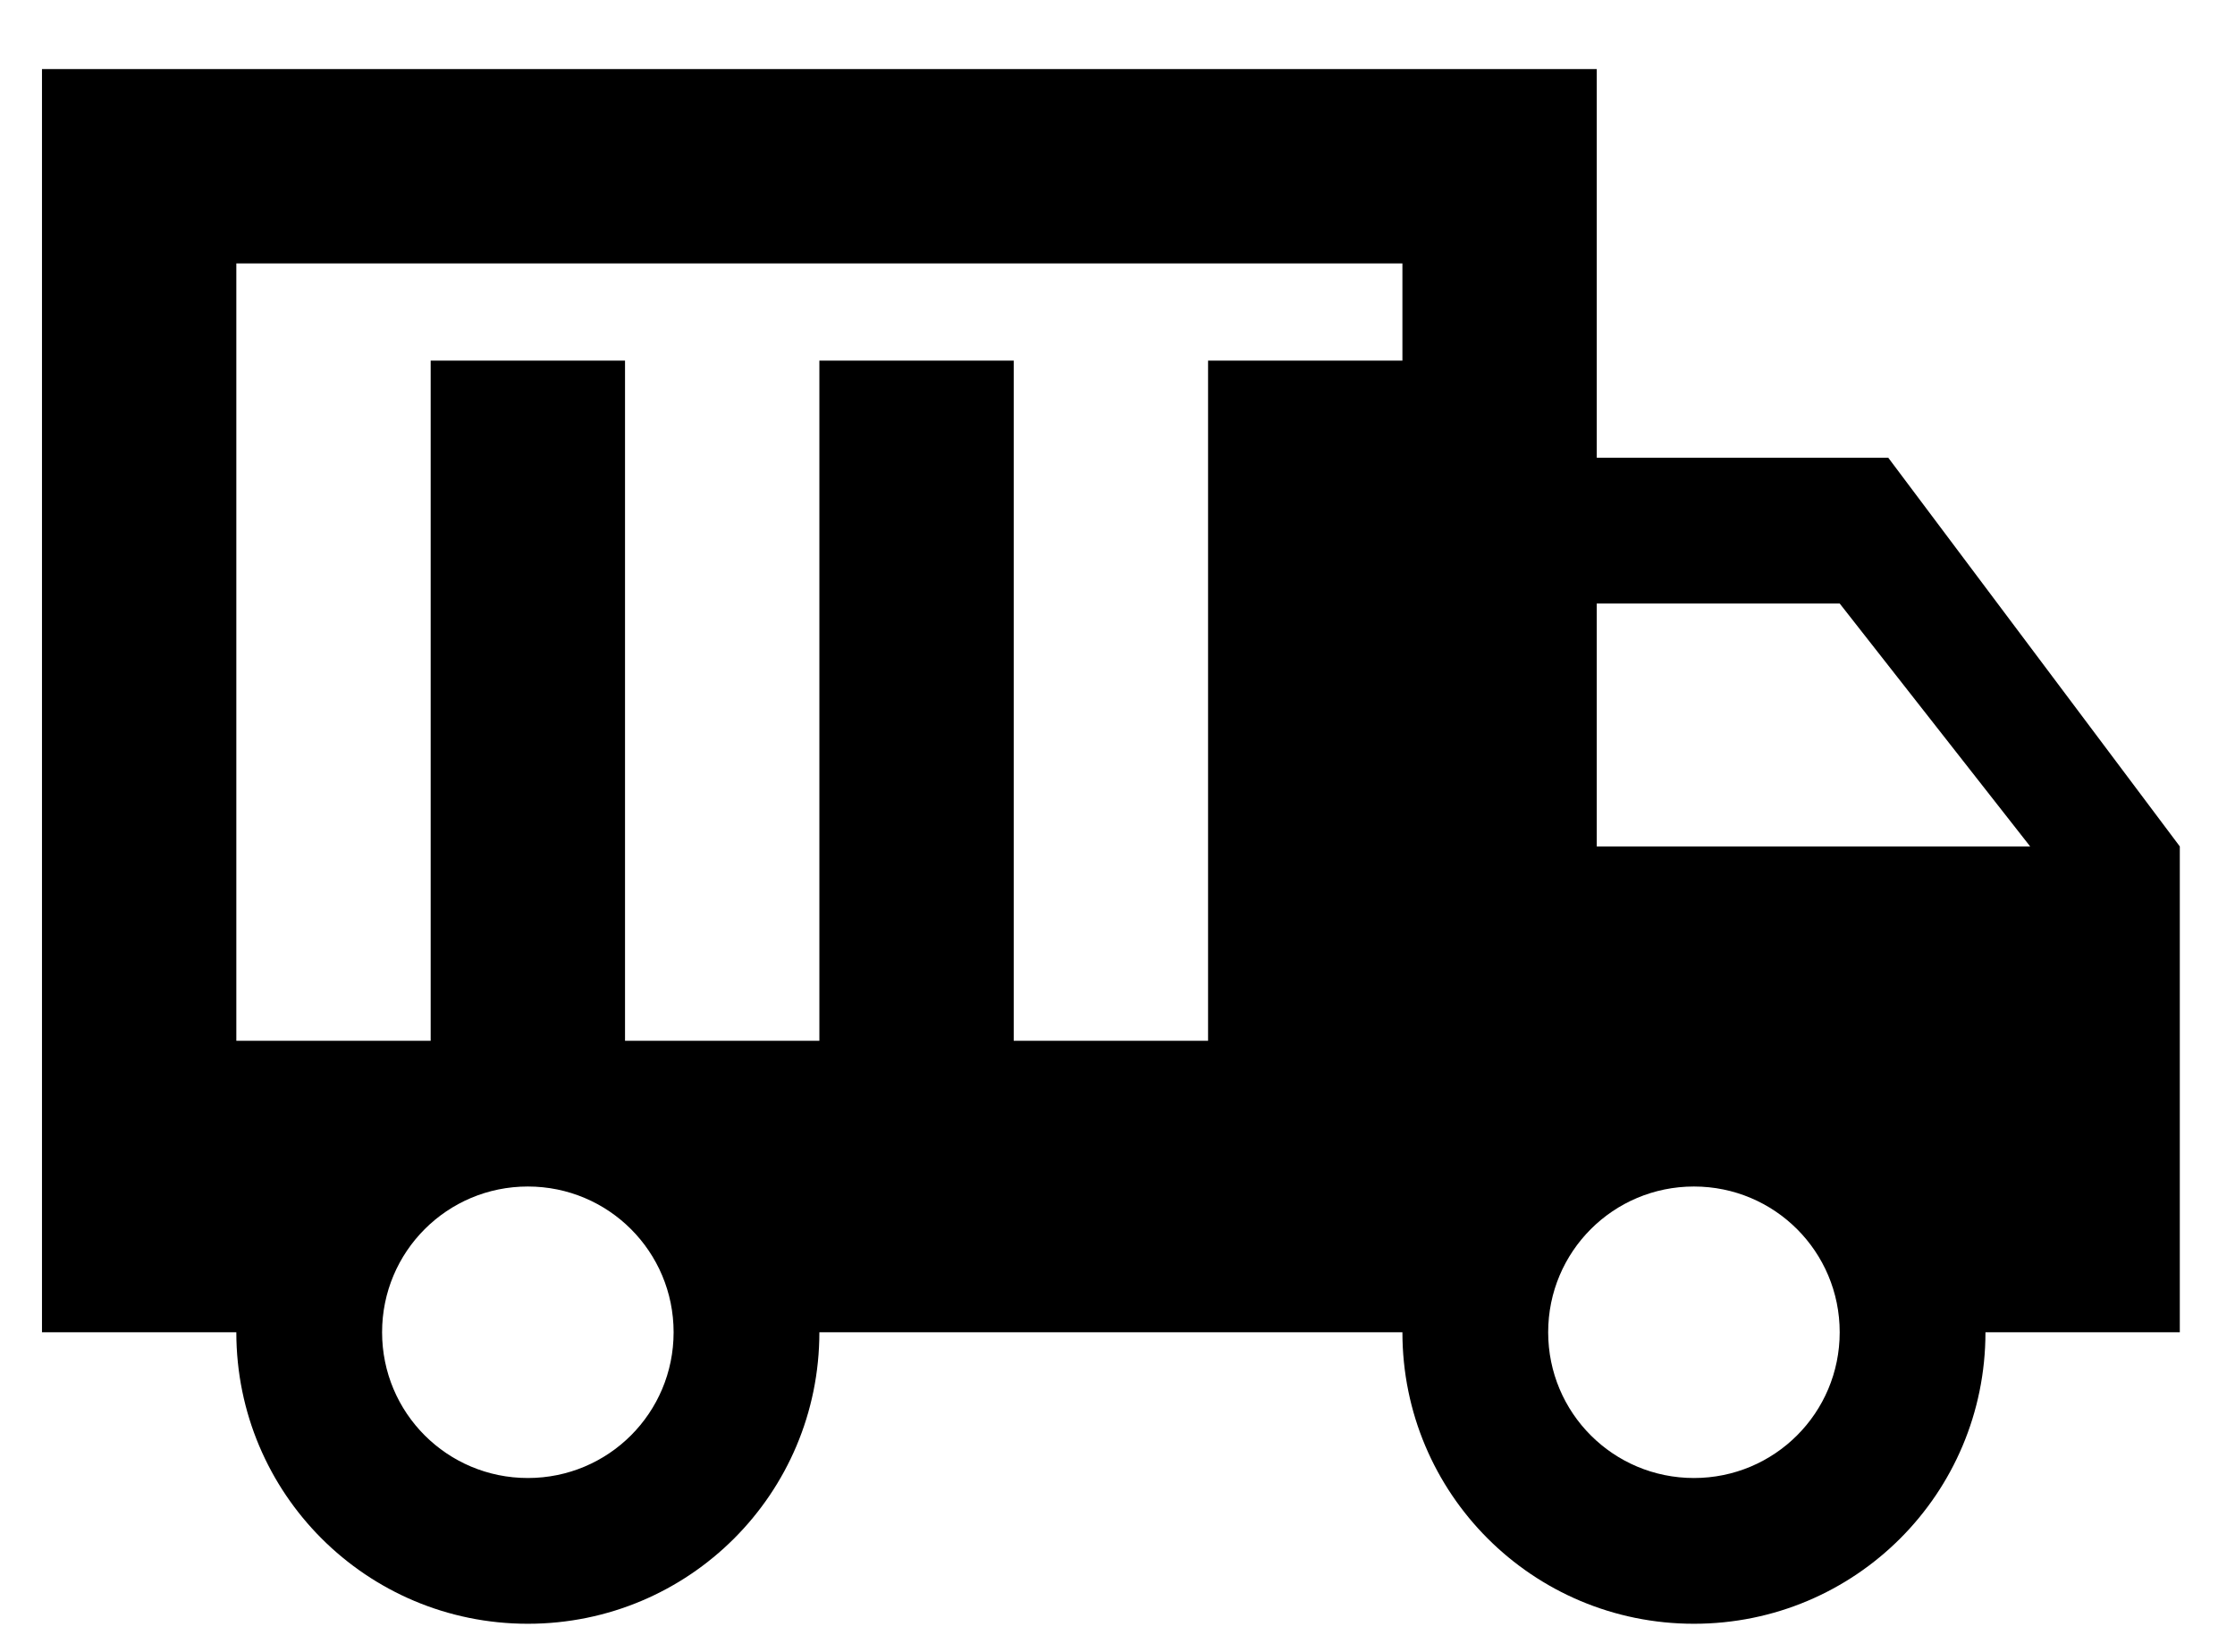<svg xmlns="http://www.w3.org/2000/svg" fill="none" viewBox="0 0 23 17" height="17" width="23">
<path fill="black" d="M19.432 4.711H16.432V0.711H0.432V13.711H2.432C2.432 15.371 3.772 16.711 5.432 16.711C7.092 16.711 8.432 15.371 8.432 13.711H14.432C14.432 15.371 15.772 16.711 17.432 16.711C19.092 16.711 20.432 15.371 20.432 13.711H22.432V8.711L19.432 4.711ZM5.432 15.211C4.602 15.211 3.932 14.541 3.932 13.711C3.932 12.881 4.602 12.211 5.432 12.211C6.262 12.211 6.932 12.881 6.932 13.711C6.932 14.541 6.262 15.211 5.432 15.211ZM14.432 3.711H12.432V10.711H10.432V3.711H8.432V10.711H6.432V3.711H4.432V10.711H2.432V2.711H14.432V3.711ZM17.432 15.211C16.602 15.211 15.932 14.541 15.932 13.711C15.932 12.881 16.602 12.211 17.432 12.211C18.262 12.211 18.932 12.881 18.932 13.711C18.932 14.541 18.262 15.211 17.432 15.211ZM16.432 8.711V6.211H18.932L20.892 8.711H16.432Z" id="Vector"></path>
</svg>
